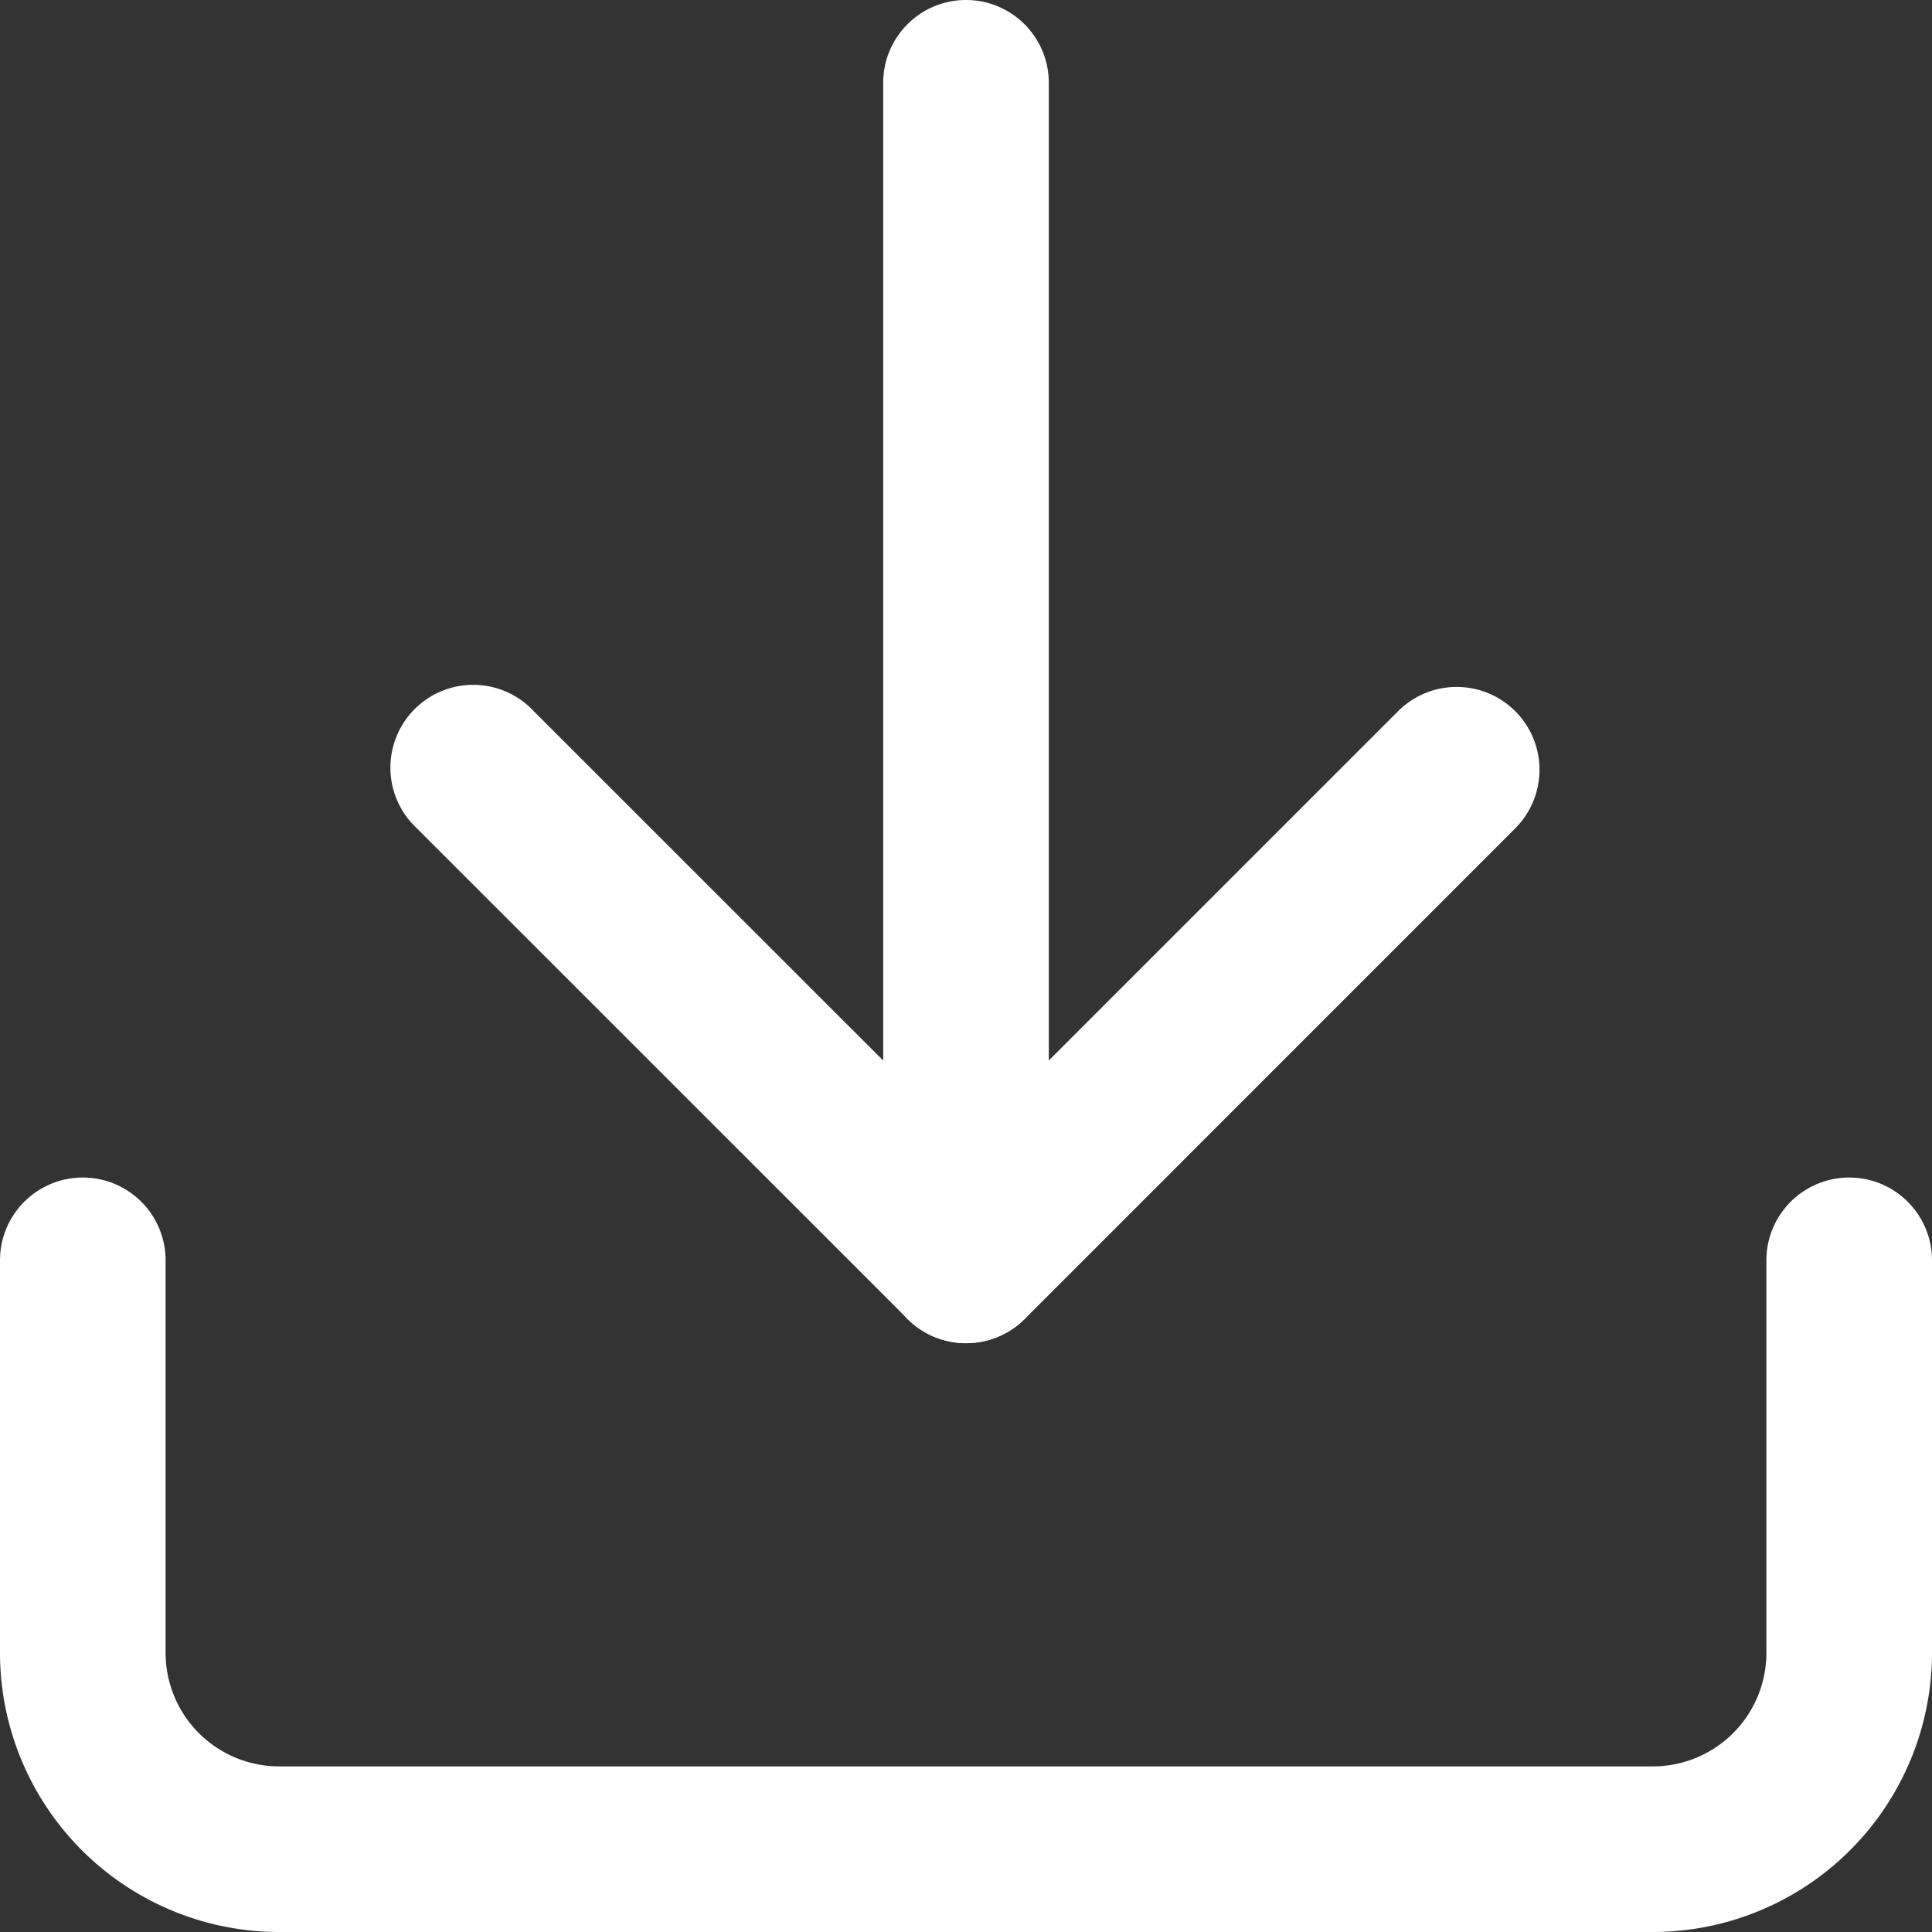 <svg xmlns="http://www.w3.org/2000/svg" width="17.5" height="17.5"><rect width="100%" height="100%" fill="#333333" stroke="none"/><g fill="#fff"><path d="M14.972 17.5H2.527A2.53 2.53 0 010 14.972v-3.556a.75.75 0 011.5 0v3.556A1.029 1.029 0 002.527 16h12.445A1.029 1.029 0 0016 14.972v-3.556a.75.75 0 111.5 0v3.556a2.531 2.531 0 01-2.528 2.528z"/><path d="M8.75 12.166a.748.748 0 01-.53-.22L3.775 7.502a.75.75 0 111.06-1.06l3.915 3.914 3.914-3.914a.75.75 0 111.061 1.061l-4.442 4.443a.748.748 0 01-.533.22z"/><path d="M8.75 12.167a.75.75 0 01-.75-.75V.75A.75.75 0 018.75 0a.75.75 0 01.75.75v10.667a.75.75 0 01-.75.75z"/></g></svg>
